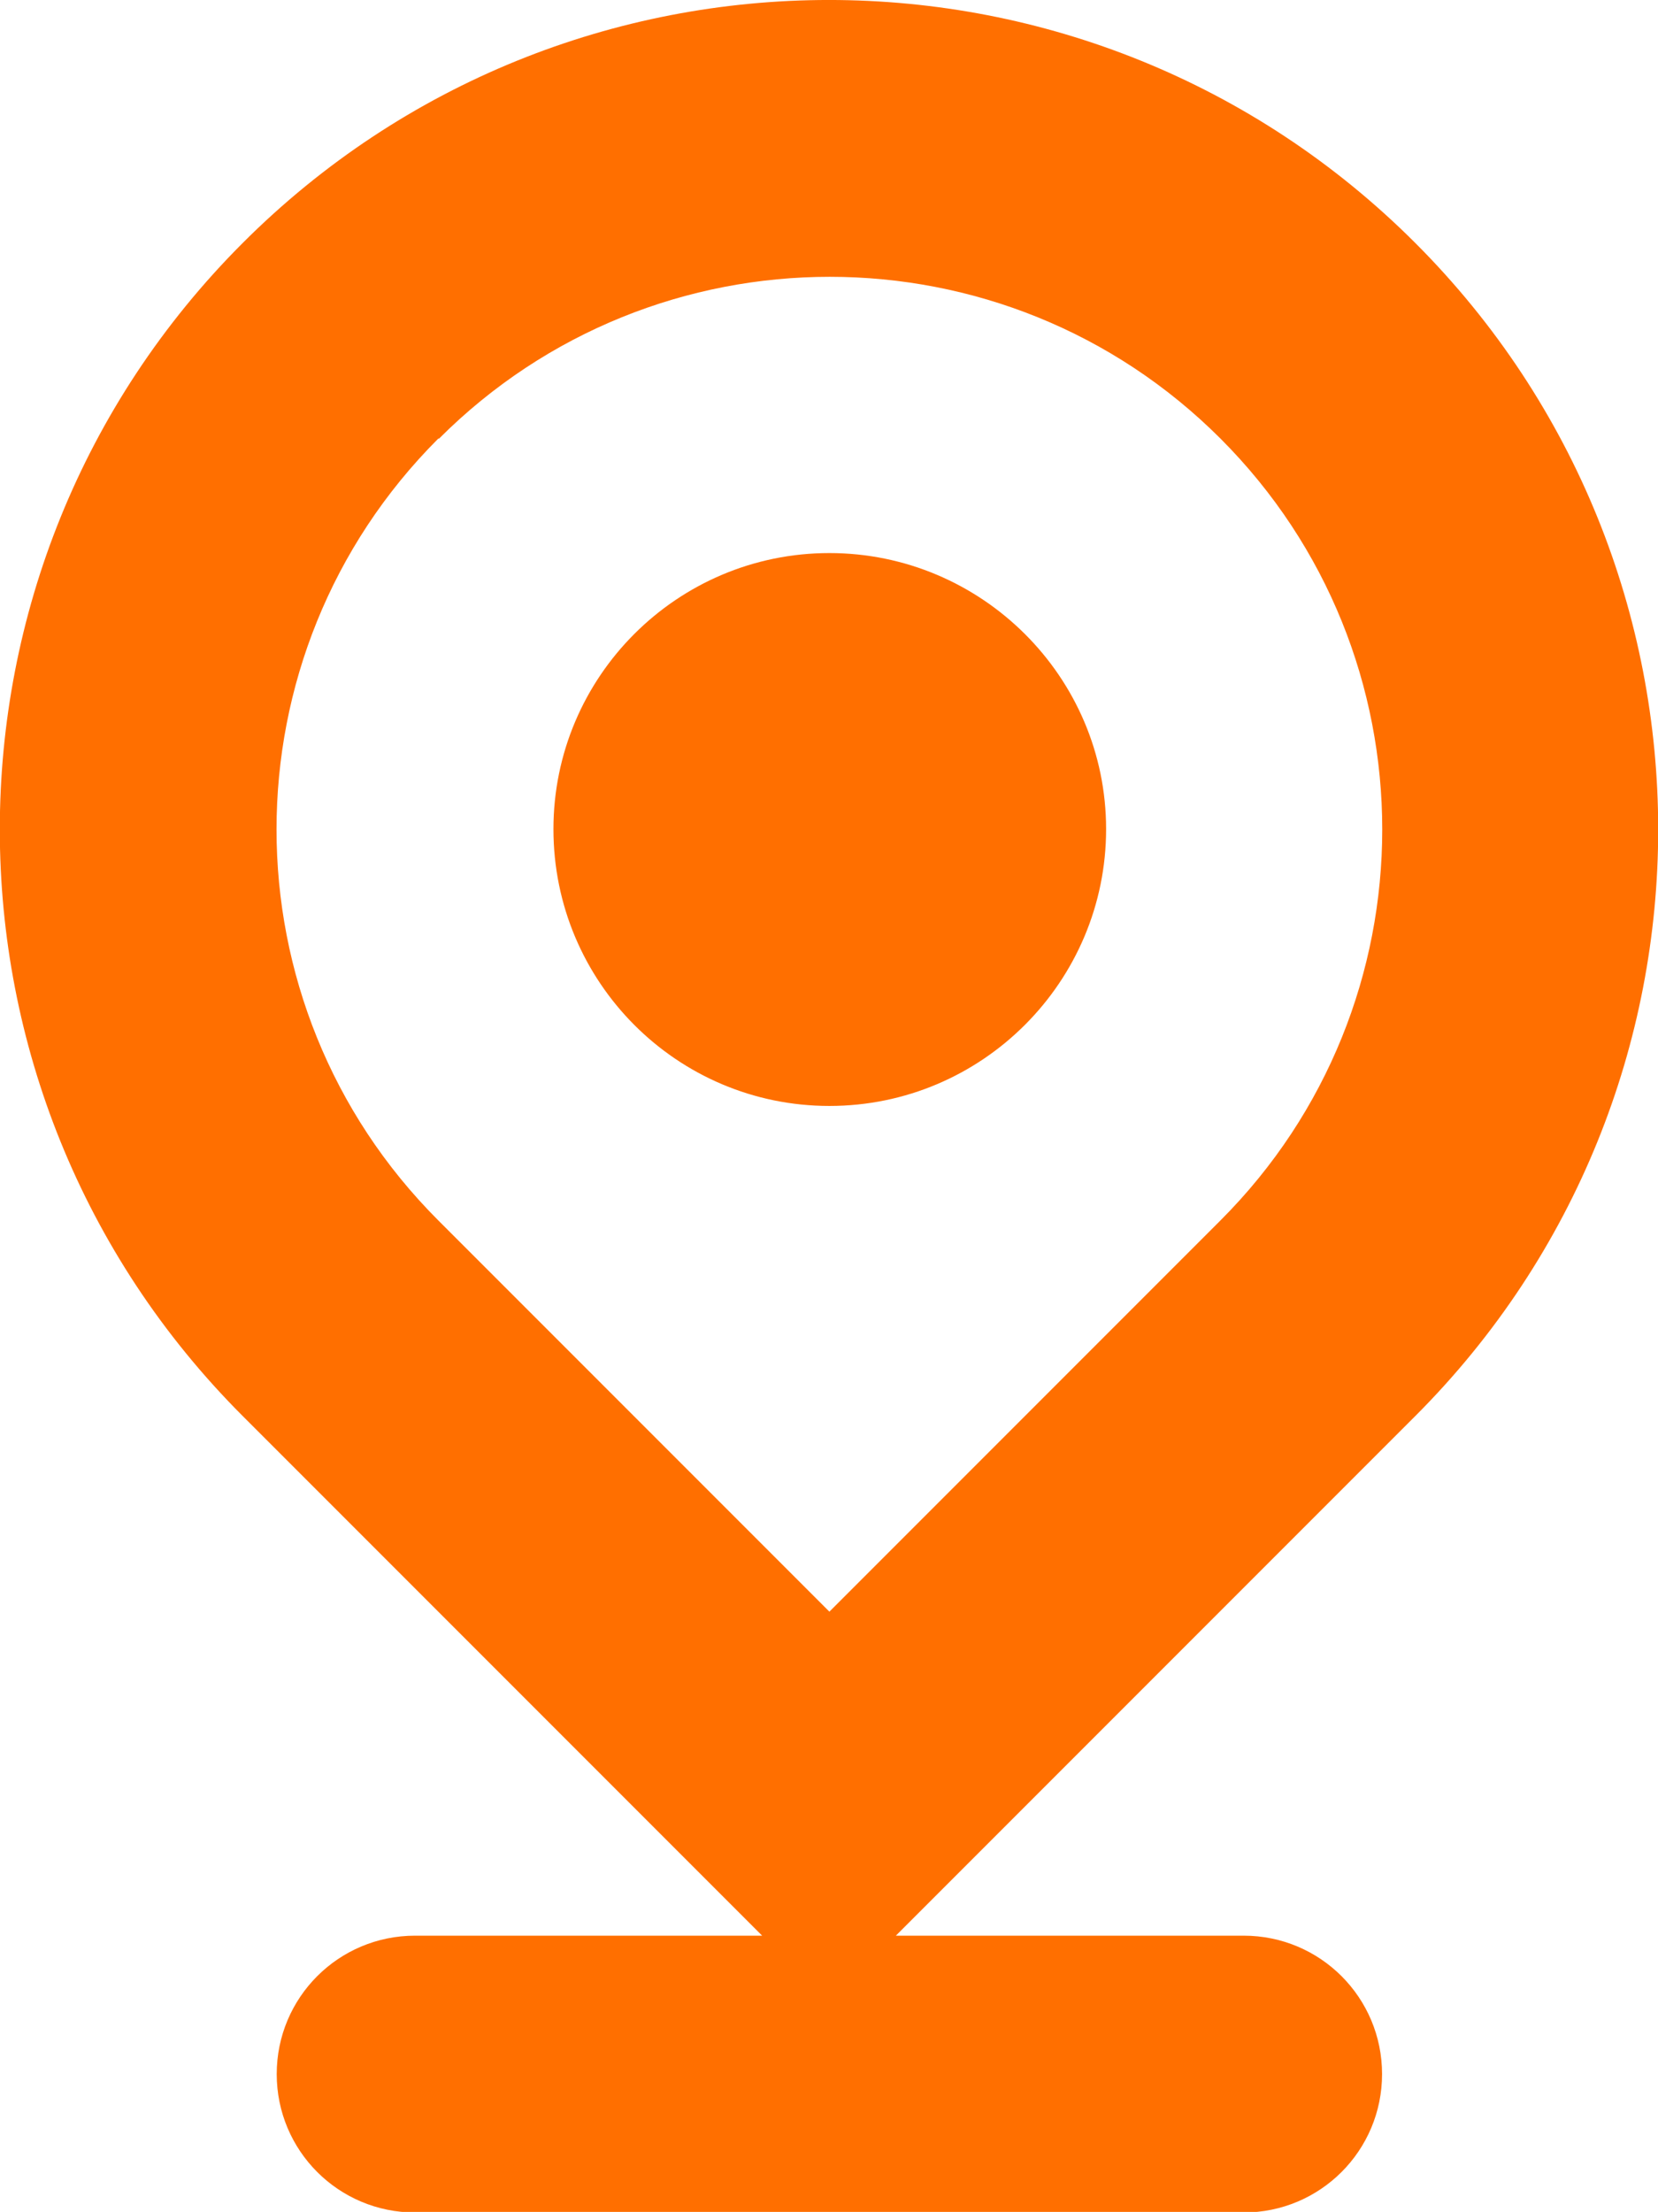 <?xml version="1.0" encoding="UTF-8"?>
<!DOCTYPE svg PUBLIC "-//W3C//DTD SVG 1.1//EN" "http://www.w3.org/Graphics/SVG/1.1/DTD/svg11.dtd">
<!-- Creator: CorelDRAW 2019 (64-Bit) -->
<svg xmlns="http://www.w3.org/2000/svg" xml:space="preserve" width="3.217mm" height="4.29mm" version="1.1" style="shape-rendering:geometricPrecision; text-rendering:geometricPrecision; image-rendering:optimizeQuality; fill-rule:evenodd; clip-rule:evenodd"
viewBox="0 0 21.45 28.6"
 xmlns:xlink="http://www.w3.org/1999/xlink"
 xmlns:xodm="http://www.corel.com/coreldraw/odm/2003">
 <defs>
  <style type="text/css">
   <![CDATA[
    .fil0 {fill:#FF6F00}
   ]]>
  </style>
 </defs>
 <g id="Layer_x0020_1">
  <path id="location-dot.svg" class="fil0" d="M18.31 3.14c4.19,4.19 4.19,10.98 0,15.17l-6.72 6.72 4.5 0c0.99,0 1.79,0.8 1.79,1.79 0,0.99 -0.8,1.79 -1.79,1.79l-10.72 0c-0.99,0 -1.79,-0.8 -1.79,-1.79 0,-0.99 0.8,-1.79 1.79,-1.79l4.49 0 -6.72 -6.72c-4.19,-4.19 -4.19,-10.98 0,-15.17 4.19,-4.19 10.98,-4.19 15.17,0zm-12.64 2.53c-2.79,2.79 -2.79,7.32 0,10.11l5.06 5.06 5.06 -5.06c2.79,-2.79 2.79,-7.32 0,-10.11 -2.79,-2.79 -7.32,-2.79 -10.11,0zm5.06 1.48c1.97,0 3.58,1.6 3.58,3.57 0,1.97 -1.6,3.58 -3.58,3.58 -1.97,0 -3.57,-1.6 -3.57,-3.58 0,-1.97 1.6,-3.57 3.57,-3.57z"/>
 </g>
</svg>

